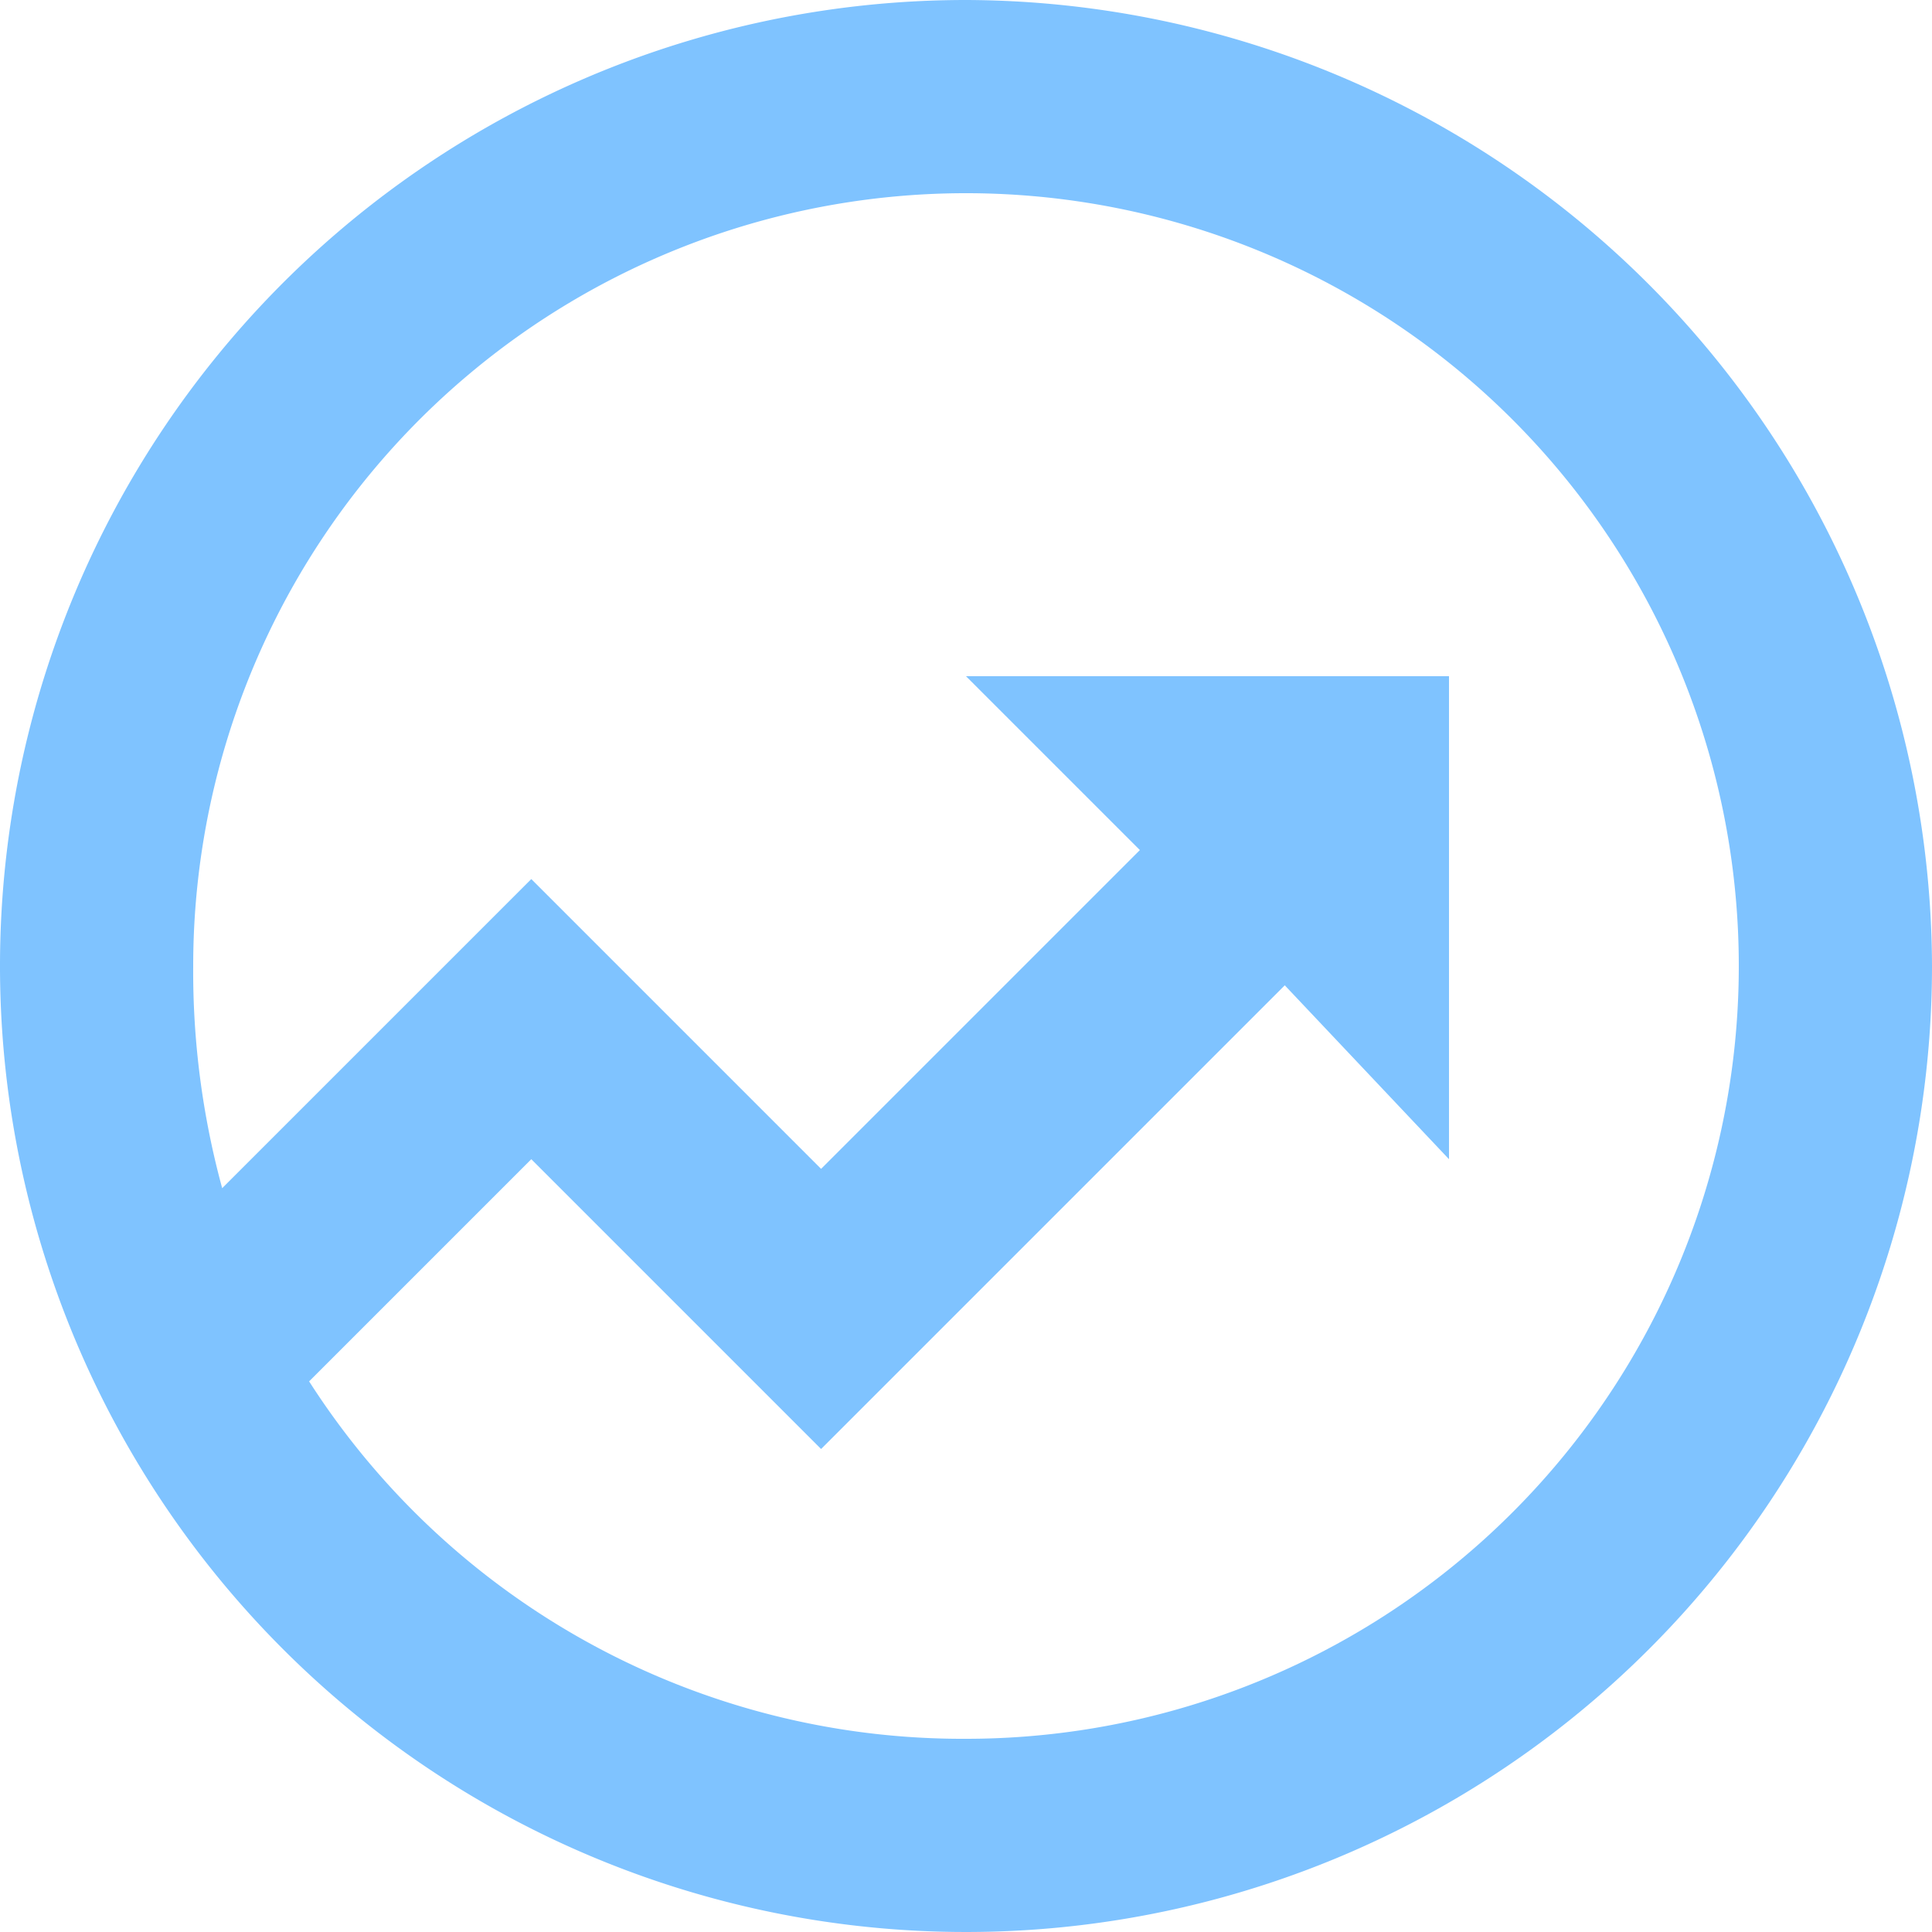 <svg id="图层_1" data-name="图层 1" xmlns="http://www.w3.org/2000/svg" viewBox="0 0 60 60">
  <defs>
    <style>
      .cls-1 {
        fill: #7fc3ff;
      }
    </style>
  </defs>
  <path class="cls-1" d="M30,0A30,30,0,1,0,60,30,30.09,30.09,0,0,0,30,0Zm0,54A24.1,24.1,0,0,1,9.6,42.9L16.5,36l9,9L39.9,30.6,45,36V21H30l5.4,5.4-9.9,9.9-4.8-4.8-4.2-4.2L6.9,36.9A25.57,25.57,0,0,1,6,30,24,24,0,1,1,30,54Z"/>
</svg>
